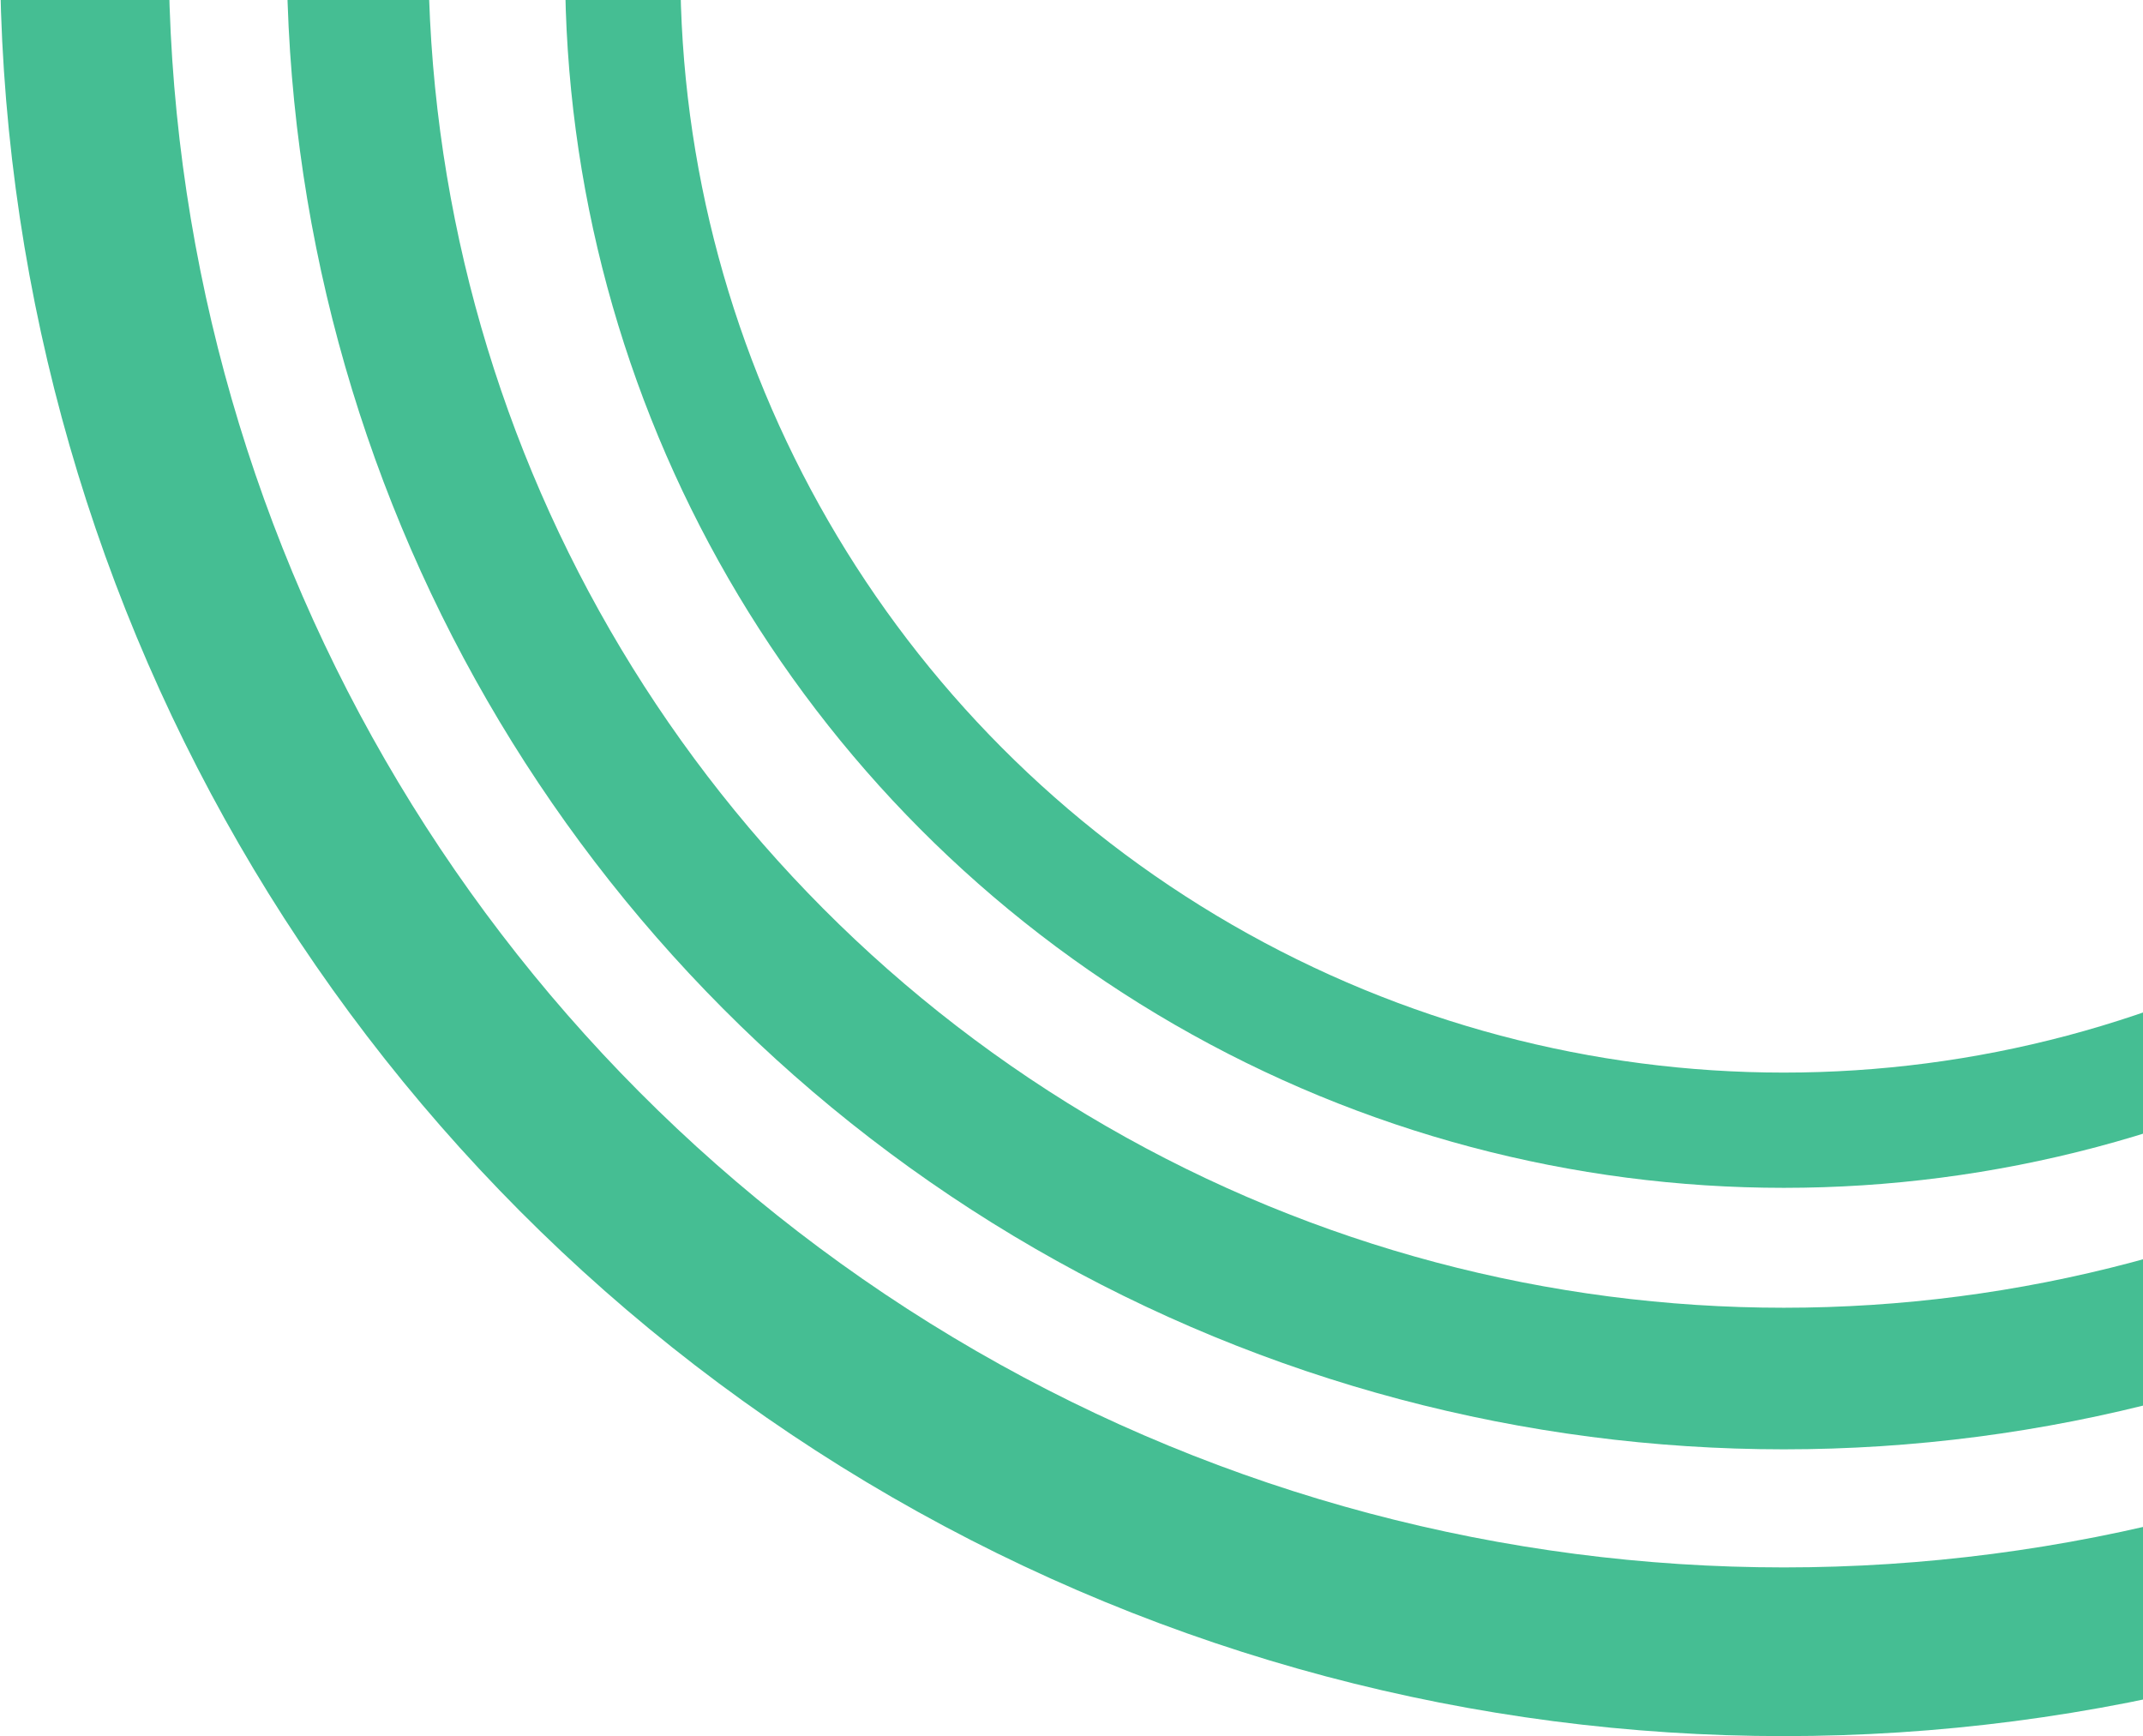 <?xml version="1.0" encoding="UTF-8"?> <svg xmlns="http://www.w3.org/2000/svg" width="179" height="145" viewBox="0 0 179 145" fill="none"> <circle cx="149" cy="-4" r="141.955" stroke="#45BE93" stroke-width="14.09"></circle> <circle cx="149" cy="-4" r="119.135" stroke="#45BE93" stroke-width="11.825"></circle> <circle cx="149" cy="-2.591" r="96.986" stroke="#45BE93" stroke-width="9.626"></circle> </svg> 